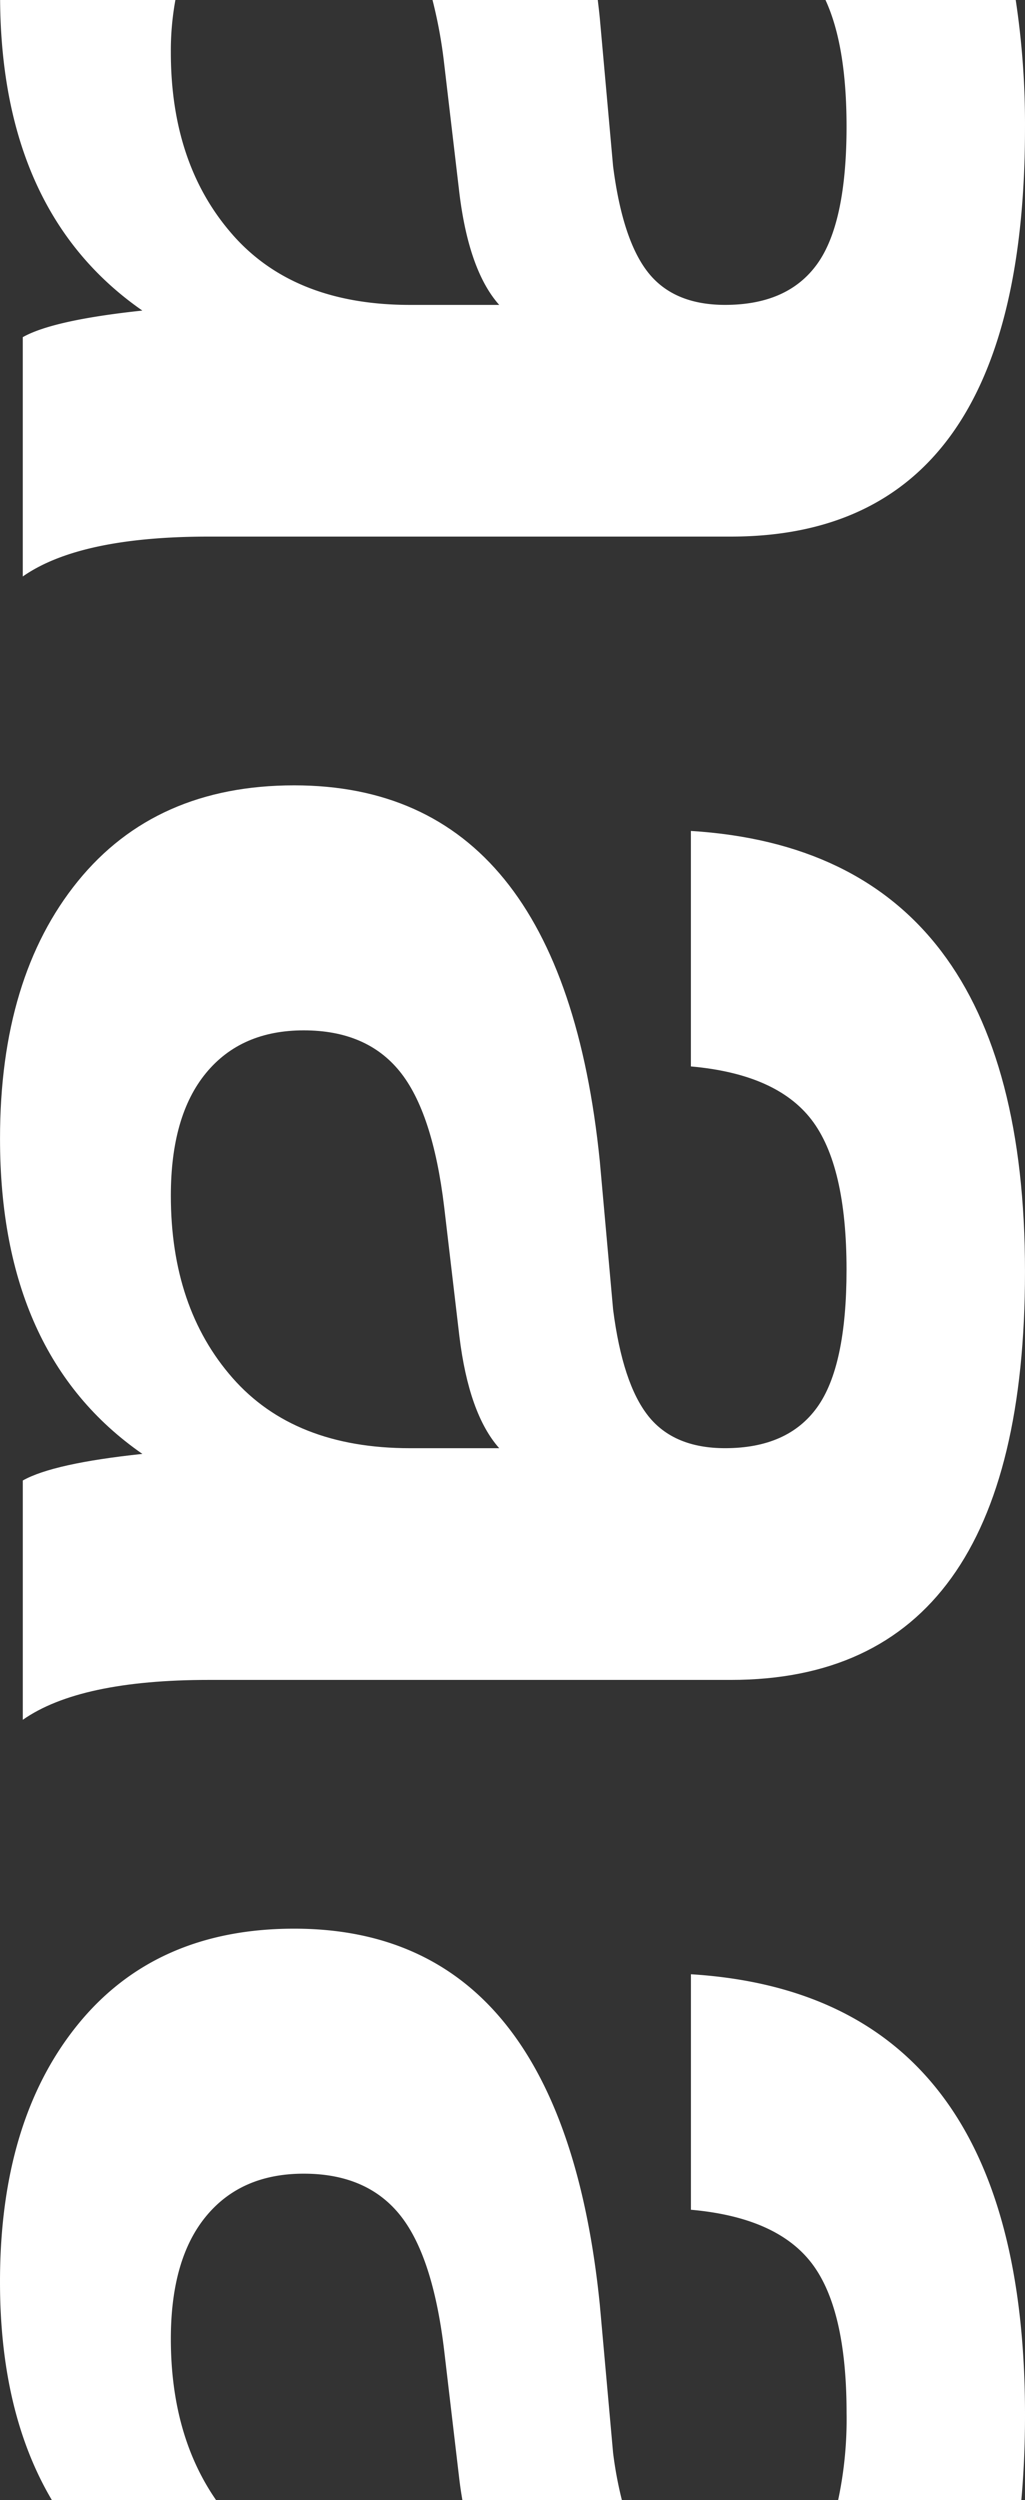 <svg xmlns="http://www.w3.org/2000/svg" width="246.362" height="600.553" viewBox="0 0 246.362 600.553">
  <rect x="0" y="0" width="246.362" height="600.553" fill="#333333" stroke="none"/>
  <g id="aaa_blanco" transform="translate(2207.543 -756.447) rotate(180)">
    <path id="Trazado_1" data-name="Trazado 1" d="M1658.656,889.272q14.83,16.883,14.826,43.8a67.589,67.589,0,0,1-1.095,12.558h42.133q-.375-51.127-34.192-74.606,21.447-2.277,28.741-6.387V807.151q-13.687,9.58-44.71,9.581H1538.9q-70.709,0-70.714,98.089a199.16,199.16,0,0,0,2.227,30.807h45.721q-5.054-10.947-5.062-30.351,0-23.268,7.07-33.078t22.127-9.809q12.319,0,18.478,7.756t8.44,25.549l3.193,35.586c.147,1.472.317,2.91.488,4.345h39.719a114.1,114.1,0,0,1-2.8-15.3l-3.65-31.023q-2.278-18.7-9.581-26.918H1616q27.832,0,42.656,16.881" transform="translate(492.999 -1702.075)" fill="#fff"/>
    <path id="Trazado_2" data-name="Trazado 2" d="M1616,419.994q27.832,0,42.656,16.88t14.826,43.8q0,19.16-8.439,29.425t-23.5,10.267q-15.053,0-23.037-9.811t-10.722-32.619l-3.65-31.024q-2.278-18.7-9.581-26.918Zm-57.258,7.756q6.16,7.764,8.44,25.549l3.193,35.587q9.132,90.332,73.452,90.332,33.309,0,52.011-23.038t18.7-61.819q0-52.011-34.215-75.735,21.447-2.276,28.741-6.387V354.754q-13.687,9.58-44.71,9.581H1538.9q-70.709,0-70.714,98.089,0,100.834,80.3,105.845V511.7q-20.531-1.819-28.971-12.775t-8.439-36.041q0-23.268,7.07-33.078t22.127-9.808q12.319,0,18.478,7.756" transform="translate(492.999 -1524.318)" fill="#fff"/>
    <path id="Trazado_3" data-name="Trazado 3" d="M1548.477,172.313V115.741q-20.53-1.819-28.971-12.775t-8.439-36.042A93.013,93.013,0,0,1,1513.095,46h-44.032c-.577,6.431-.881,13.238-.881,20.468q0,100.834,80.295,105.845" transform="translate(492.999 -1403)" fill="#fff"/>
    <path id="Trazado_4" data-name="Trazado 4" d="M1725.318,46q10.863,15.688,10.873,38.718,0,19.16-8.439,29.425t-23.5,10.267q-15.054,0-23.038-9.81T1670.5,81.98l-3.651-31.023c-.21-1.725-.459-3.366-.733-4.957h-38.335a93.057,93.057,0,0,1,2.114,11.344l3.192,35.587q9.133,90.331,73.453,90.331,33.309,0,52.012-23.038t18.7-61.82q0-31.355-12.466-52.4Z" transform="translate(430.29 -1403)" fill="#fff"/>
  </g>
</svg>
